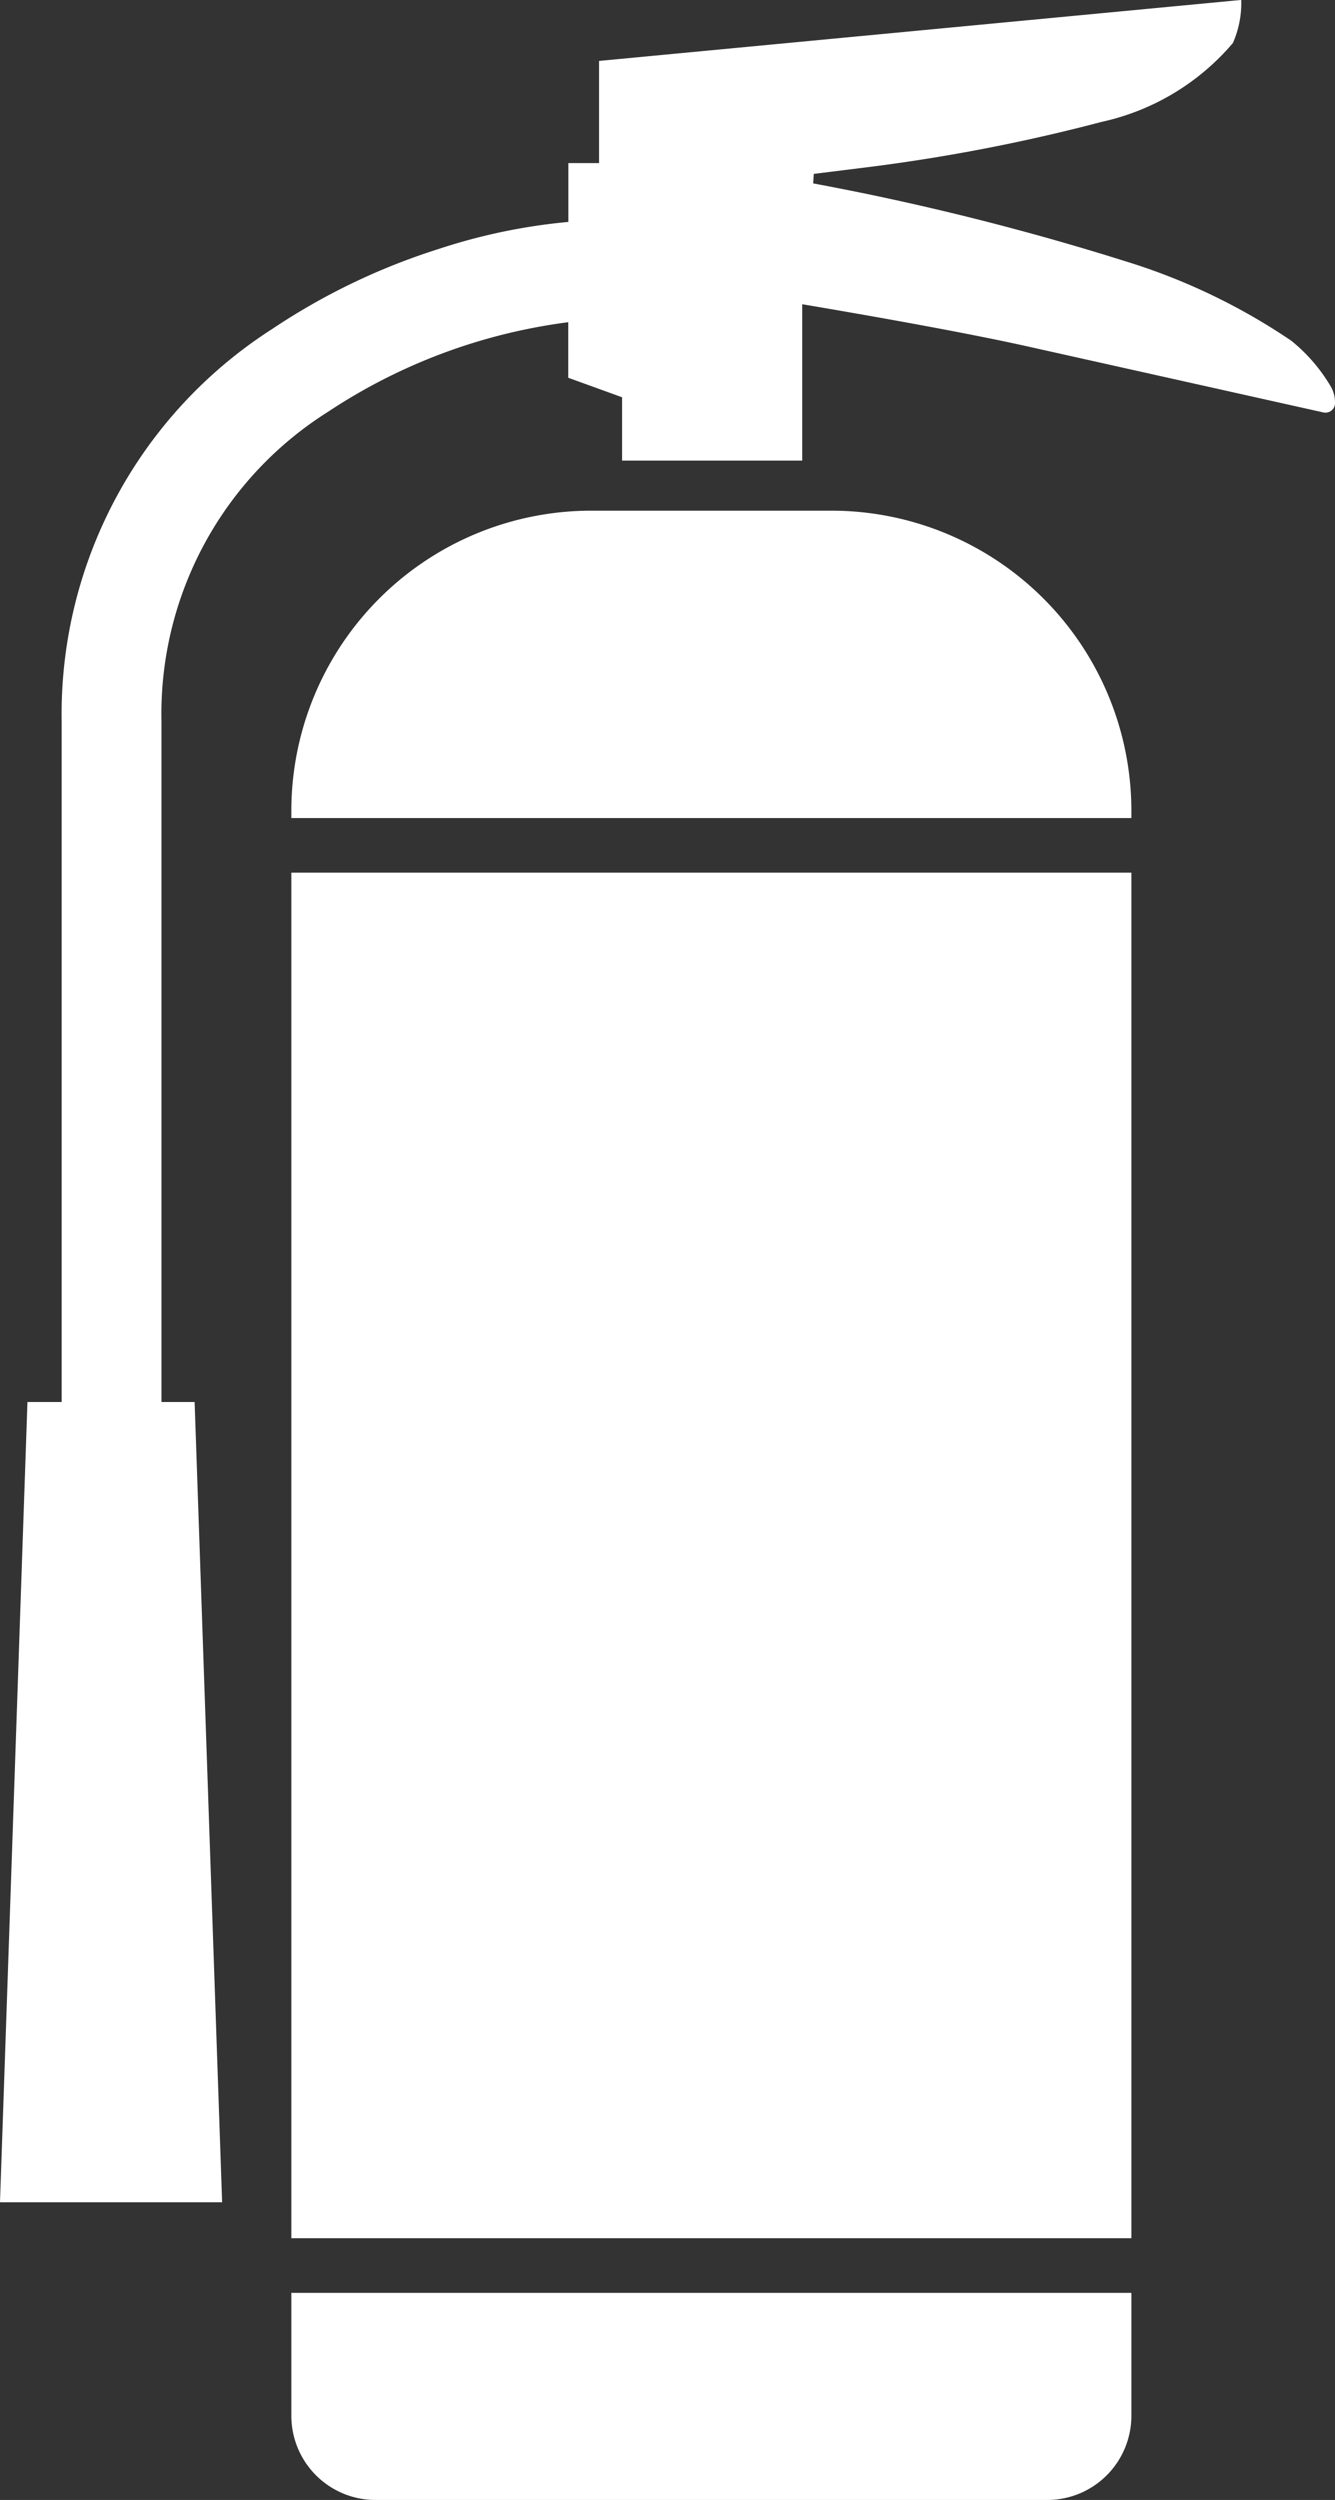 <?xml version="1.0" standalone="no"?><svg xmlns="http://www.w3.org/2000/svg" xmlns:xlink="http://www.w3.org/1999/xlink" width="25.628" height="47.965" viewBox="0 0 25.628 47.965"><rect x="0" y="0" width="25.628" height="47.965" fill="#333333" stroke="none"/><defs><clipPath id="a"><rect width="25.628" height="47.965" fill="none"/></clipPath></defs><g clip-path="url(#a)"><path d="M478.094,3633.565v2.358a1.616,1.616,0,0,1-1.616,1.616H463.584a1.616,1.616,0,0,1-1.616-1.616v-2.358Z" transform="translate(-456.375 -3589.574)" fill="#fff"/><path d="M478.094,815.045v.138H461.968v-.138a5.759,5.759,0,0,1,5.76-5.759h4.607a5.759,5.759,0,0,1,5.759,5.759" transform="translate(-456.375 -799.488)" fill="#fff"/><rect width="16.126" height="26.2" transform="translate(5.593 16.743)" fill="#fff"/><path d="M25.557,7.434a3.25,3.25,0,0,0-.766-.894,11.9,11.9,0,0,0-2.98-1.461,51.042,51.042,0,0,0-6.2-1.559l.011-.183.928-.115a34.492,34.492,0,0,0,4.6-.883A4.593,4.593,0,0,0,23.668.826,1.9,1.9,0,0,0,23.828,0L11.5,1.17V3.13h-.589V4.259a11.2,11.2,0,0,0-2.484.517,12.518,12.518,0,0,0-3.2,1.536,8.772,8.772,0,0,0-4.043,7.54V26.9H.527L0,42.254H4.264L3.736,26.9H3.1V13.853A6.846,6.846,0,0,1,6.3,7.9a10.846,10.846,0,0,1,4.609-1.717V7.249l1.033.374V8.838H15.4v-3c.8.135,2.975.507,4.342.813l5.663,1.263a.183.183,0,0,0,.223-.179V7.723a.62.62,0,0,0-.071-.289" transform="translate(0 -0.001)" fill="#fff"/></g></svg>